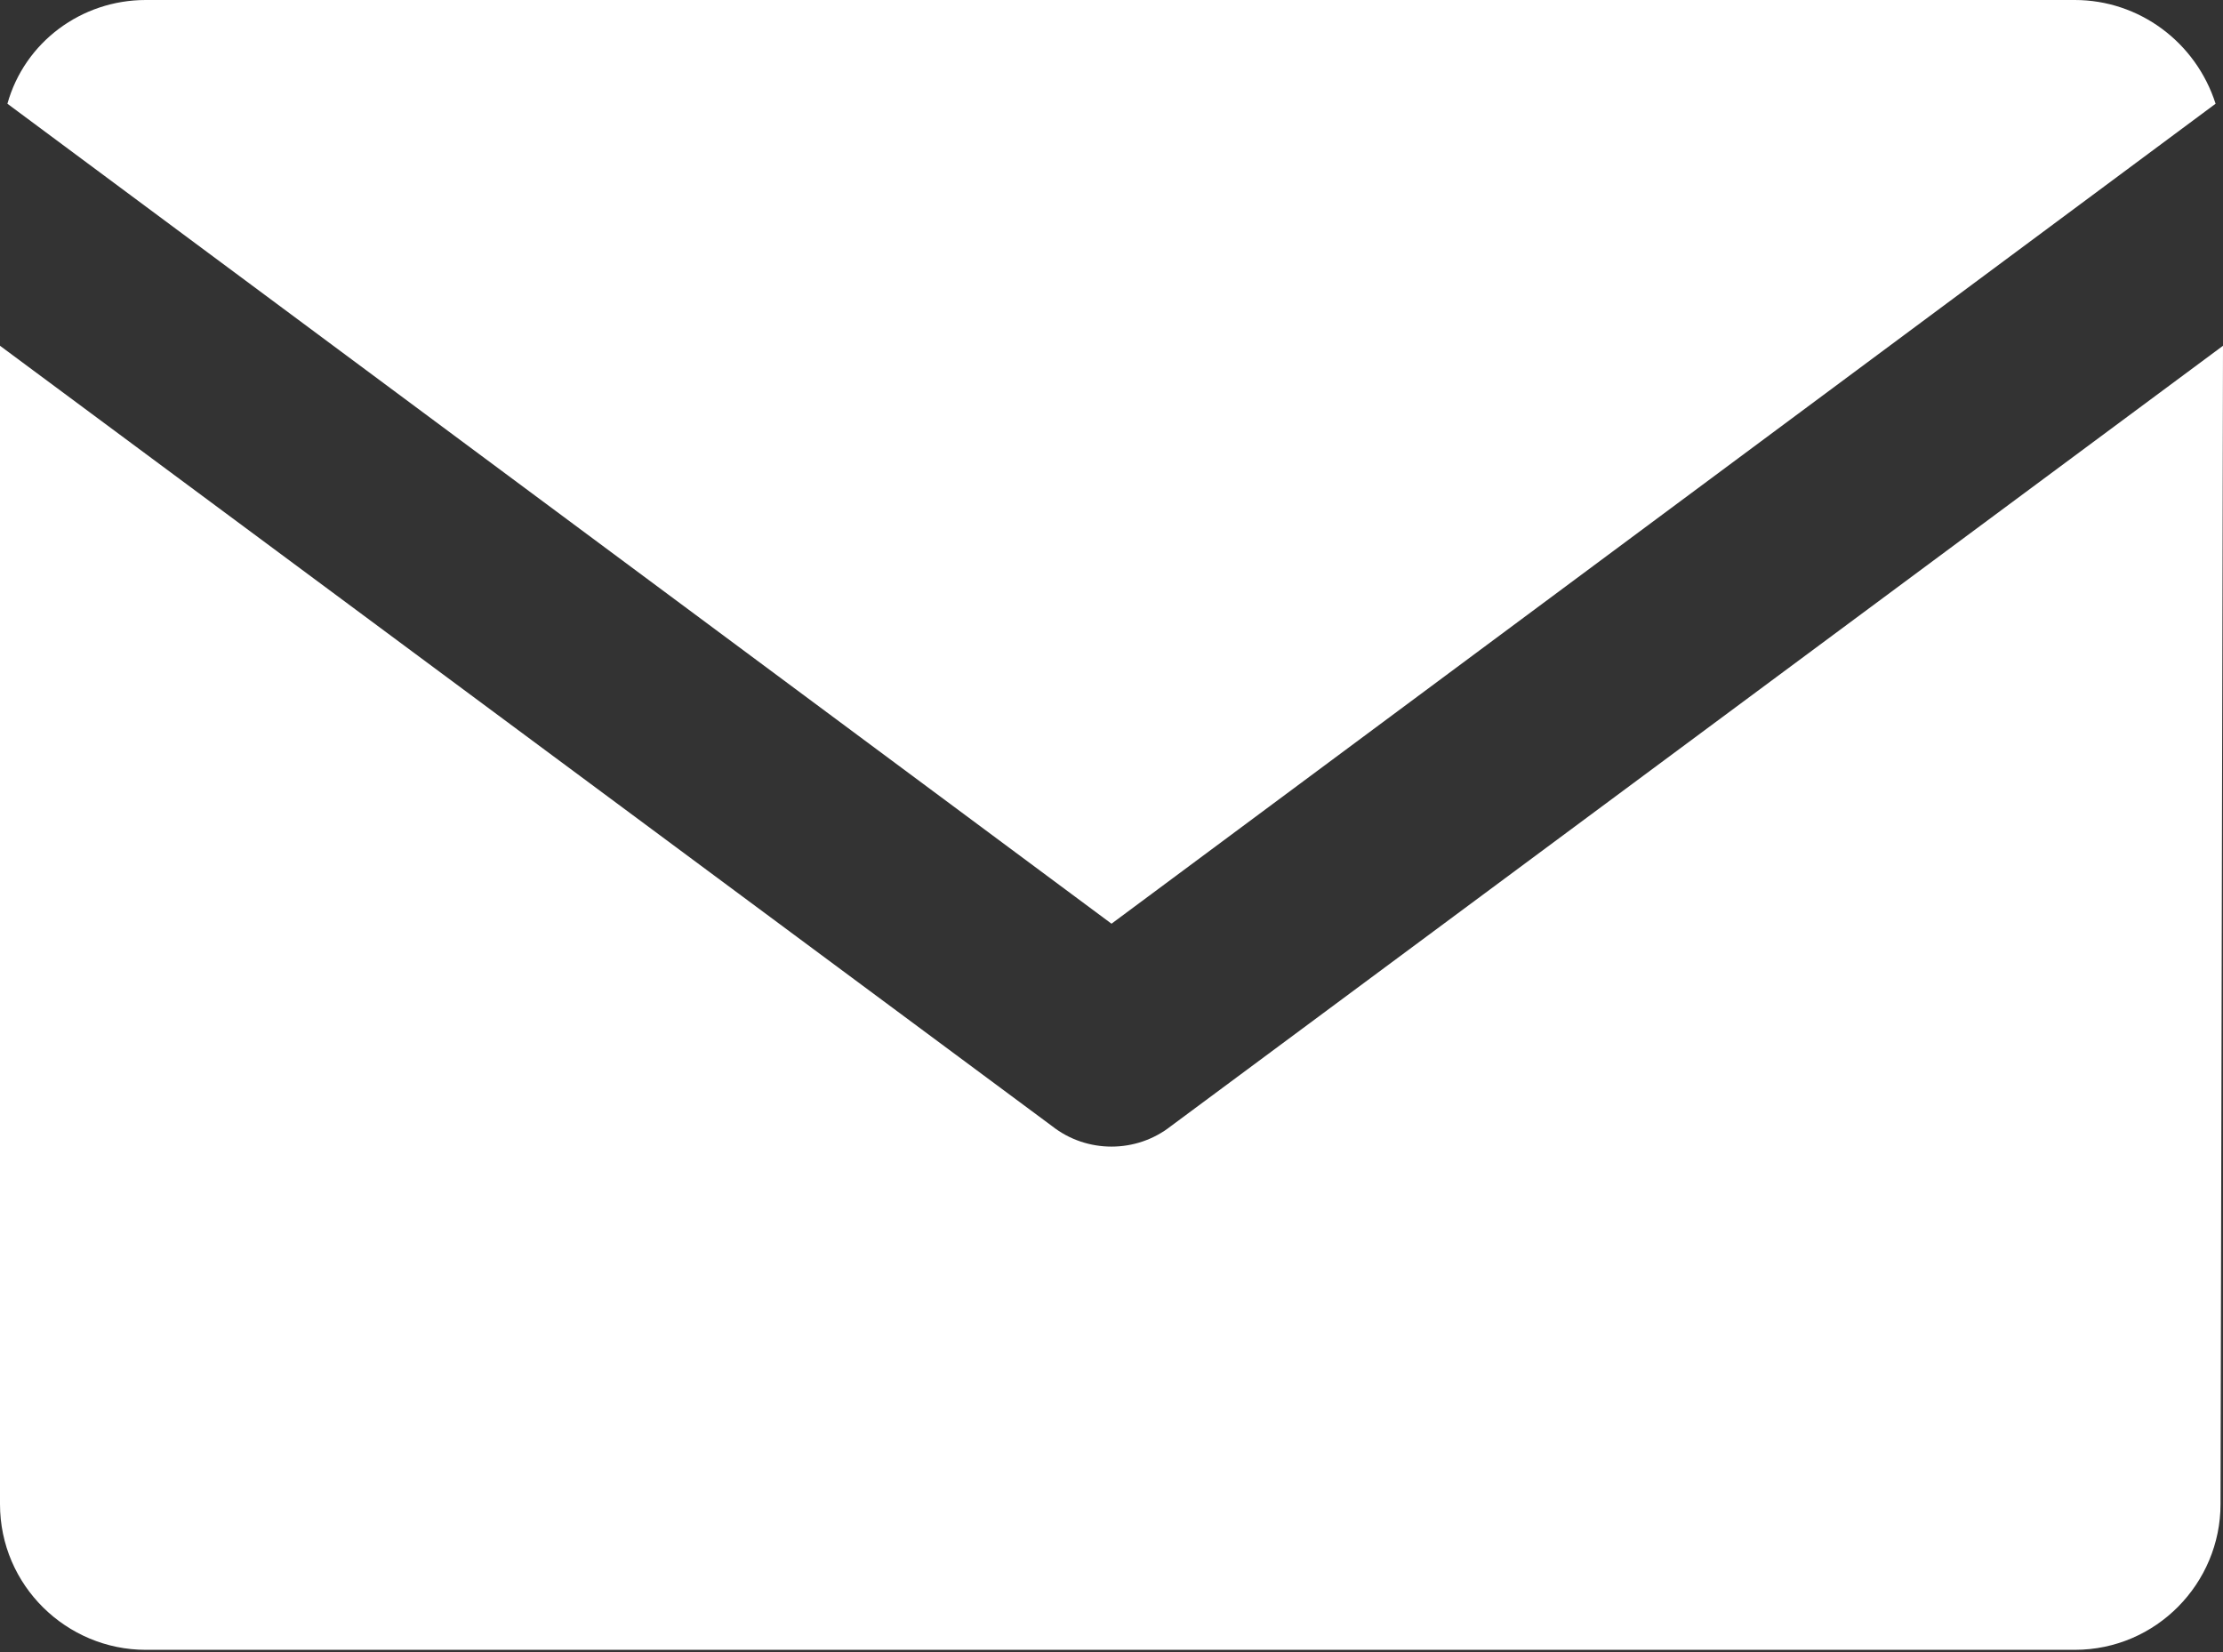 <?xml version="1.0" encoding="utf-8"?>
<!-- Generator: Adobe Illustrator 24.0.1, SVG Export Plug-In . SVG Version: 6.00 Build 0)  -->
<svg version="1.1" id="Layer_1" xmlns="http://www.w3.org/2000/svg" xmlns:xlink="http://www.w3.org/1999/xlink" x="0px" y="0px"
	 viewBox="0 0 90 66.9" style="enable-background:new 0 0 90 66.9;" xml:space="preserve">
<rect x="0" y="0" width="90" height="66.9" fill="#333333" stroke="none"/>
<style type="text/css">
	.st0{fill:#FFFFFF;}
</style>
<title>18</title>
<path class="st0" d="M45,37.4L0.3,4.2C1,1.7,3.3,0,5.9,0H84c2.6,0,4.9,1.7,5.7,4.2L45,37.4z M90,14L47.4,45.6
	c-1.4,1.1-3.4,1.1-4.8,0L0,14v46.9c0,3.3,2.7,5.9,5.9,5.9H84c3.3,0,5.9-2.7,5.9-5.9L90,14L90,14z"/>
</svg>
